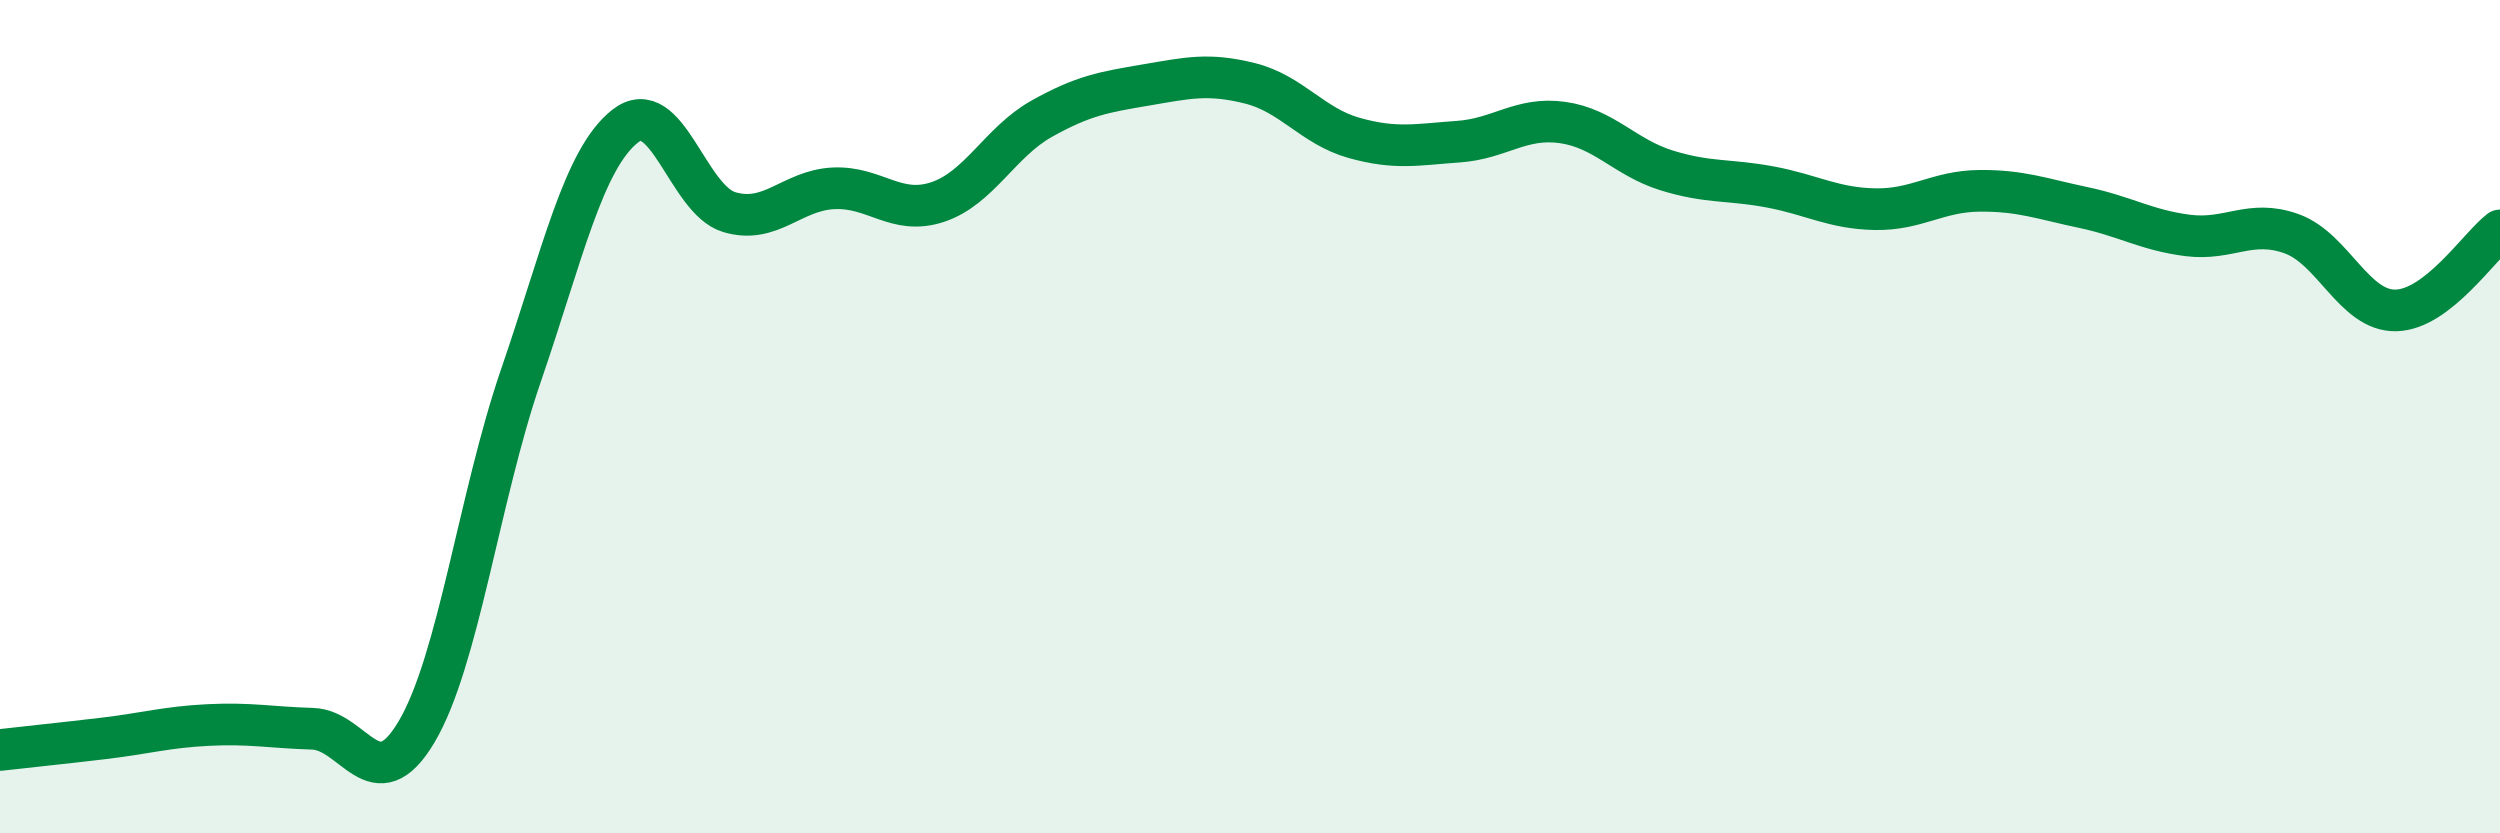 
    <svg width="60" height="20" viewBox="0 0 60 20" xmlns="http://www.w3.org/2000/svg">
      <path
        d="M 0,18 C 0.5,17.94 1.5,17.84 2.5,17.72 C 3.5,17.6 4,17.45 5,17.4 C 6,17.35 6.5,17.46 7.5,17.49 C 8.5,17.52 9,19.25 10,17.56 C 11,15.87 11.5,11.93 12.5,9.02 C 13.5,6.11 14,3.82 15,3.03 C 16,2.24 16.5,4.79 17.5,5.09 C 18.5,5.39 19,4.57 20,4.52 C 21,4.47 21.5,5.18 22.5,4.85 C 23.5,4.52 24,3.41 25,2.85 C 26,2.29 26.5,2.21 27.5,2.04 C 28.5,1.87 29,1.75 30,2 C 31,2.25 31.5,3.03 32.5,3.31 C 33.5,3.59 34,3.47 35,3.4 C 36,3.33 36.5,2.8 37.5,2.94 C 38.5,3.08 39,3.78 40,4.09 C 41,4.4 41.5,4.3 42.5,4.49 C 43.5,4.68 44,5 45,5.02 C 46,5.04 46.5,4.59 47.5,4.58 C 48.5,4.57 49,4.77 50,4.98 C 51,5.19 51.5,5.52 52.5,5.65 C 53.5,5.78 54,5.25 55,5.61 C 56,5.97 56.5,7.47 57.5,7.45 C 58.5,7.43 59.5,5.91 60,5.53L60 20L0 20Z"
        fill="#008740"
        opacity="0.1"
        stroke-linecap="round"
        stroke-linejoin="round"
      />
      <path
        d="M 0,18 C 0.5,17.94 1.5,17.84 2.5,17.72 C 3.5,17.6 4,17.45 5,17.4 C 6,17.35 6.5,17.46 7.5,17.49 C 8.5,17.52 9,19.25 10,17.56 C 11,15.87 11.5,11.93 12.5,9.02 C 13.5,6.11 14,3.82 15,3.03 C 16,2.24 16.5,4.79 17.5,5.09 C 18.5,5.39 19,4.57 20,4.52 C 21,4.47 21.5,5.18 22.5,4.85 C 23.5,4.52 24,3.41 25,2.85 C 26,2.29 26.5,2.21 27.5,2.04 C 28.5,1.87 29,1.75 30,2 C 31,2.25 31.5,3.03 32.5,3.31 C 33.5,3.59 34,3.47 35,3.4 C 36,3.33 36.5,2.8 37.5,2.94 C 38.5,3.08 39,3.78 40,4.09 C 41,4.4 41.5,4.3 42.5,4.49 C 43.5,4.68 44,5 45,5.02 C 46,5.04 46.5,4.59 47.5,4.58 C 48.5,4.57 49,4.77 50,4.98 C 51,5.19 51.5,5.52 52.5,5.65 C 53.5,5.78 54,5.25 55,5.61 C 56,5.97 56.5,7.47 57.5,7.45 C 58.5,7.43 59.5,5.91 60,5.53"
        stroke="#008740"
        stroke-width="1"
        fill="none"
        stroke-linecap="round"
        stroke-linejoin="round"
      />
    </svg>
  